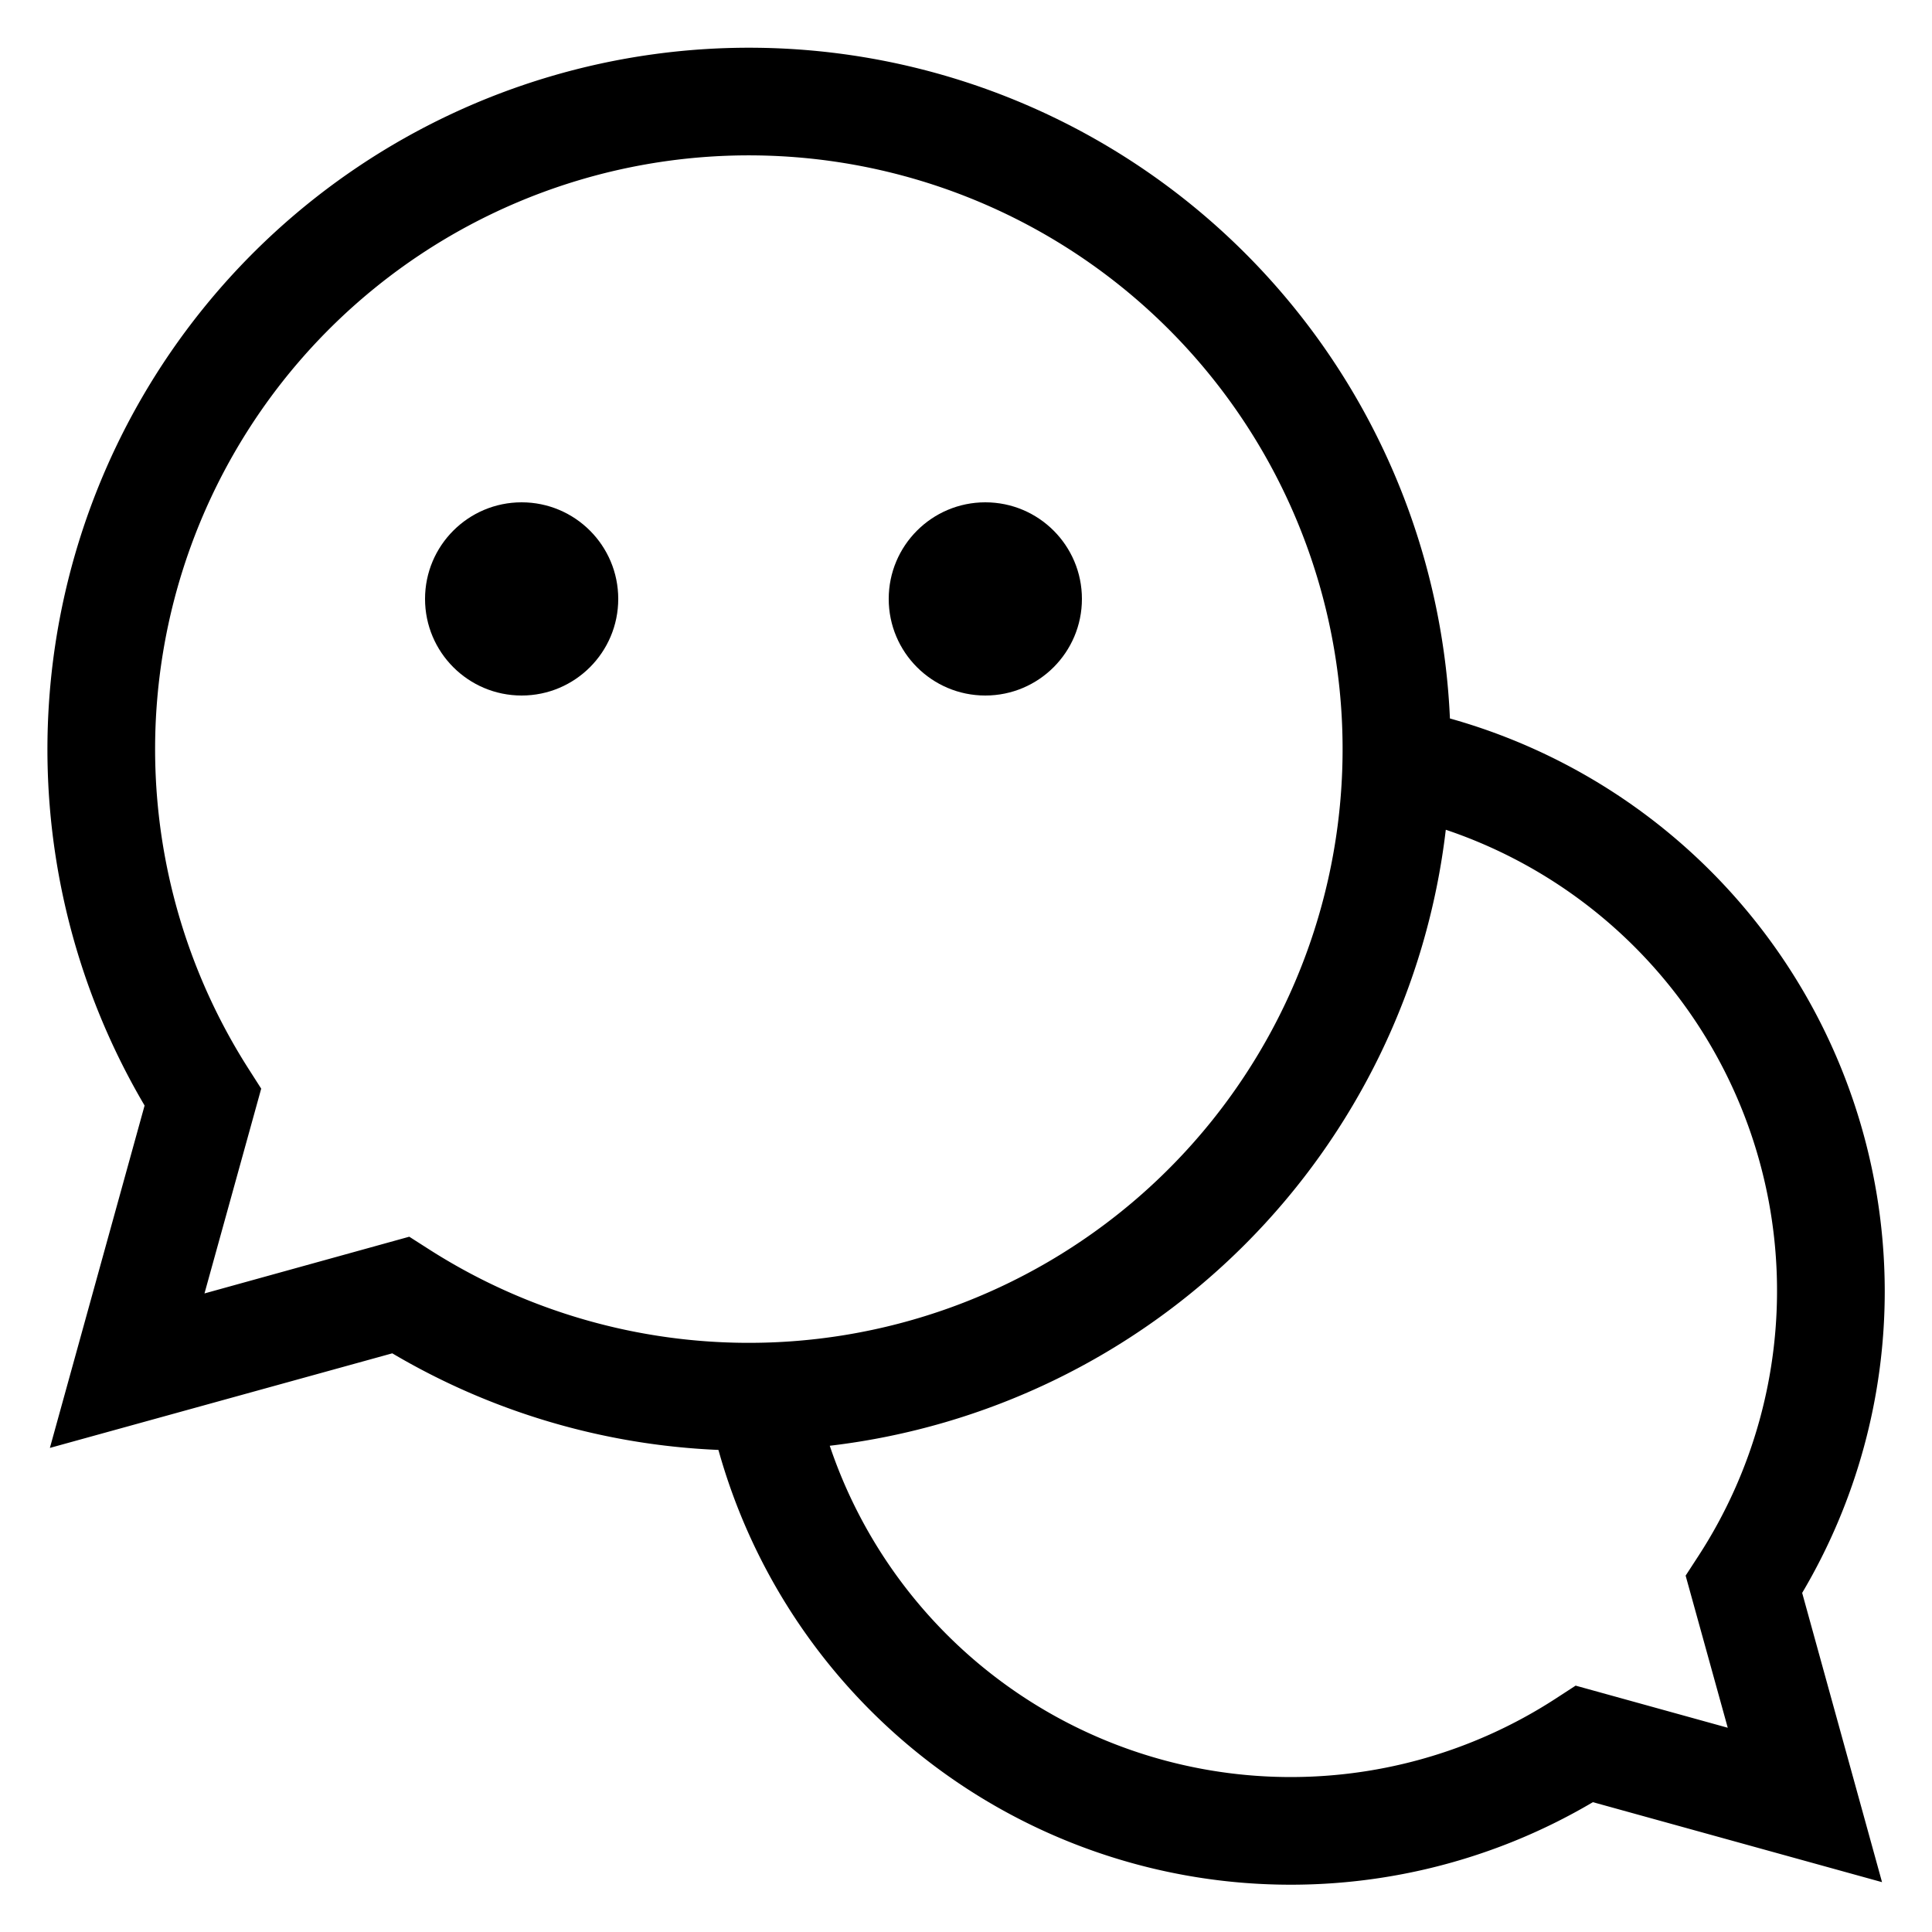 <svg xmlns="http://www.w3.org/2000/svg" xmlns:xlink="http://www.w3.org/1999/xlink" width="50" height="50" viewBox="0 0 50 50">
  <defs>
    <clipPath id="clip-Chat">
      <rect width="50" height="50"/>
    </clipPath>
  </defs>
  <g id="Chat" clip-path="url(#clip-Chat)">
    <rect width="50" height="50" fill="rgba(255,255,255,0)"/>
    <g id="question" transform="translate(1.224 1.224)">
      <path id="Path_36541" data-name="Path 36541" d="M47.553,32.182A15.406,15.406,0,0,0,36.3,17.37,18.157,18.157,0,1,0,2.518,27.387L.067,36.248,8.928,33.8a18.09,18.09,0,0,0,8.441,2.5A15.376,15.376,0,0,0,40,45.416l7.483,2.07L45.416,40a15.316,15.316,0,0,0,2.137-7.821Zm-38.185-1.4-5.3,1.468,1.468-5.3L5.2,26.424a15.366,15.366,0,1,1,4.695,4.695ZM43.49,43.49,39.553,42.4l-.526.342a12.589,12.589,0,0,1-18.777-6.55A18.192,18.192,0,0,0,36.193,20.25a12.59,12.59,0,0,1,6.549,18.777l-.342.526Zm0,0"/>
      <circle id="Ellipse_16" data-name="Ellipse 16" cx="2.5" cy="2.5" r="2.5" transform="translate(9.776 11.776)"/>
      <circle id="Ellipse_17" data-name="Ellipse 17" cx="2.5" cy="2.5" r="2.5" transform="translate(21.776 11.776)"/>
    </g>
  </g>
</svg>
